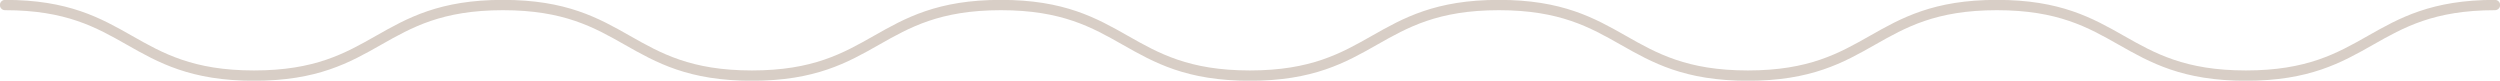 <?xml version="1.0" encoding="UTF-8"?><svg id="Layer_1" xmlns="http://www.w3.org/2000/svg" width="248" height="8" viewBox="0 0 248 8"><defs><style>.cls-1{fill:none;stroke:#d8cec6;stroke-linecap:round;stroke-linejoin:round;stroke-width:1.023px;}</style></defs><path class="cls-1" d="m.5.5c12.349,0,12.349,7,24.699,7S37.546.5,49.893.5s12.348,7,24.697,7S86.938.5,99.287.5s12.35,7,24.7,7,12.35-7,24.701-7,12.35,7,24.7,7,12.35-7,24.702-7,12.353,7,24.705,7,12.353-7,24.705-7"/></svg>